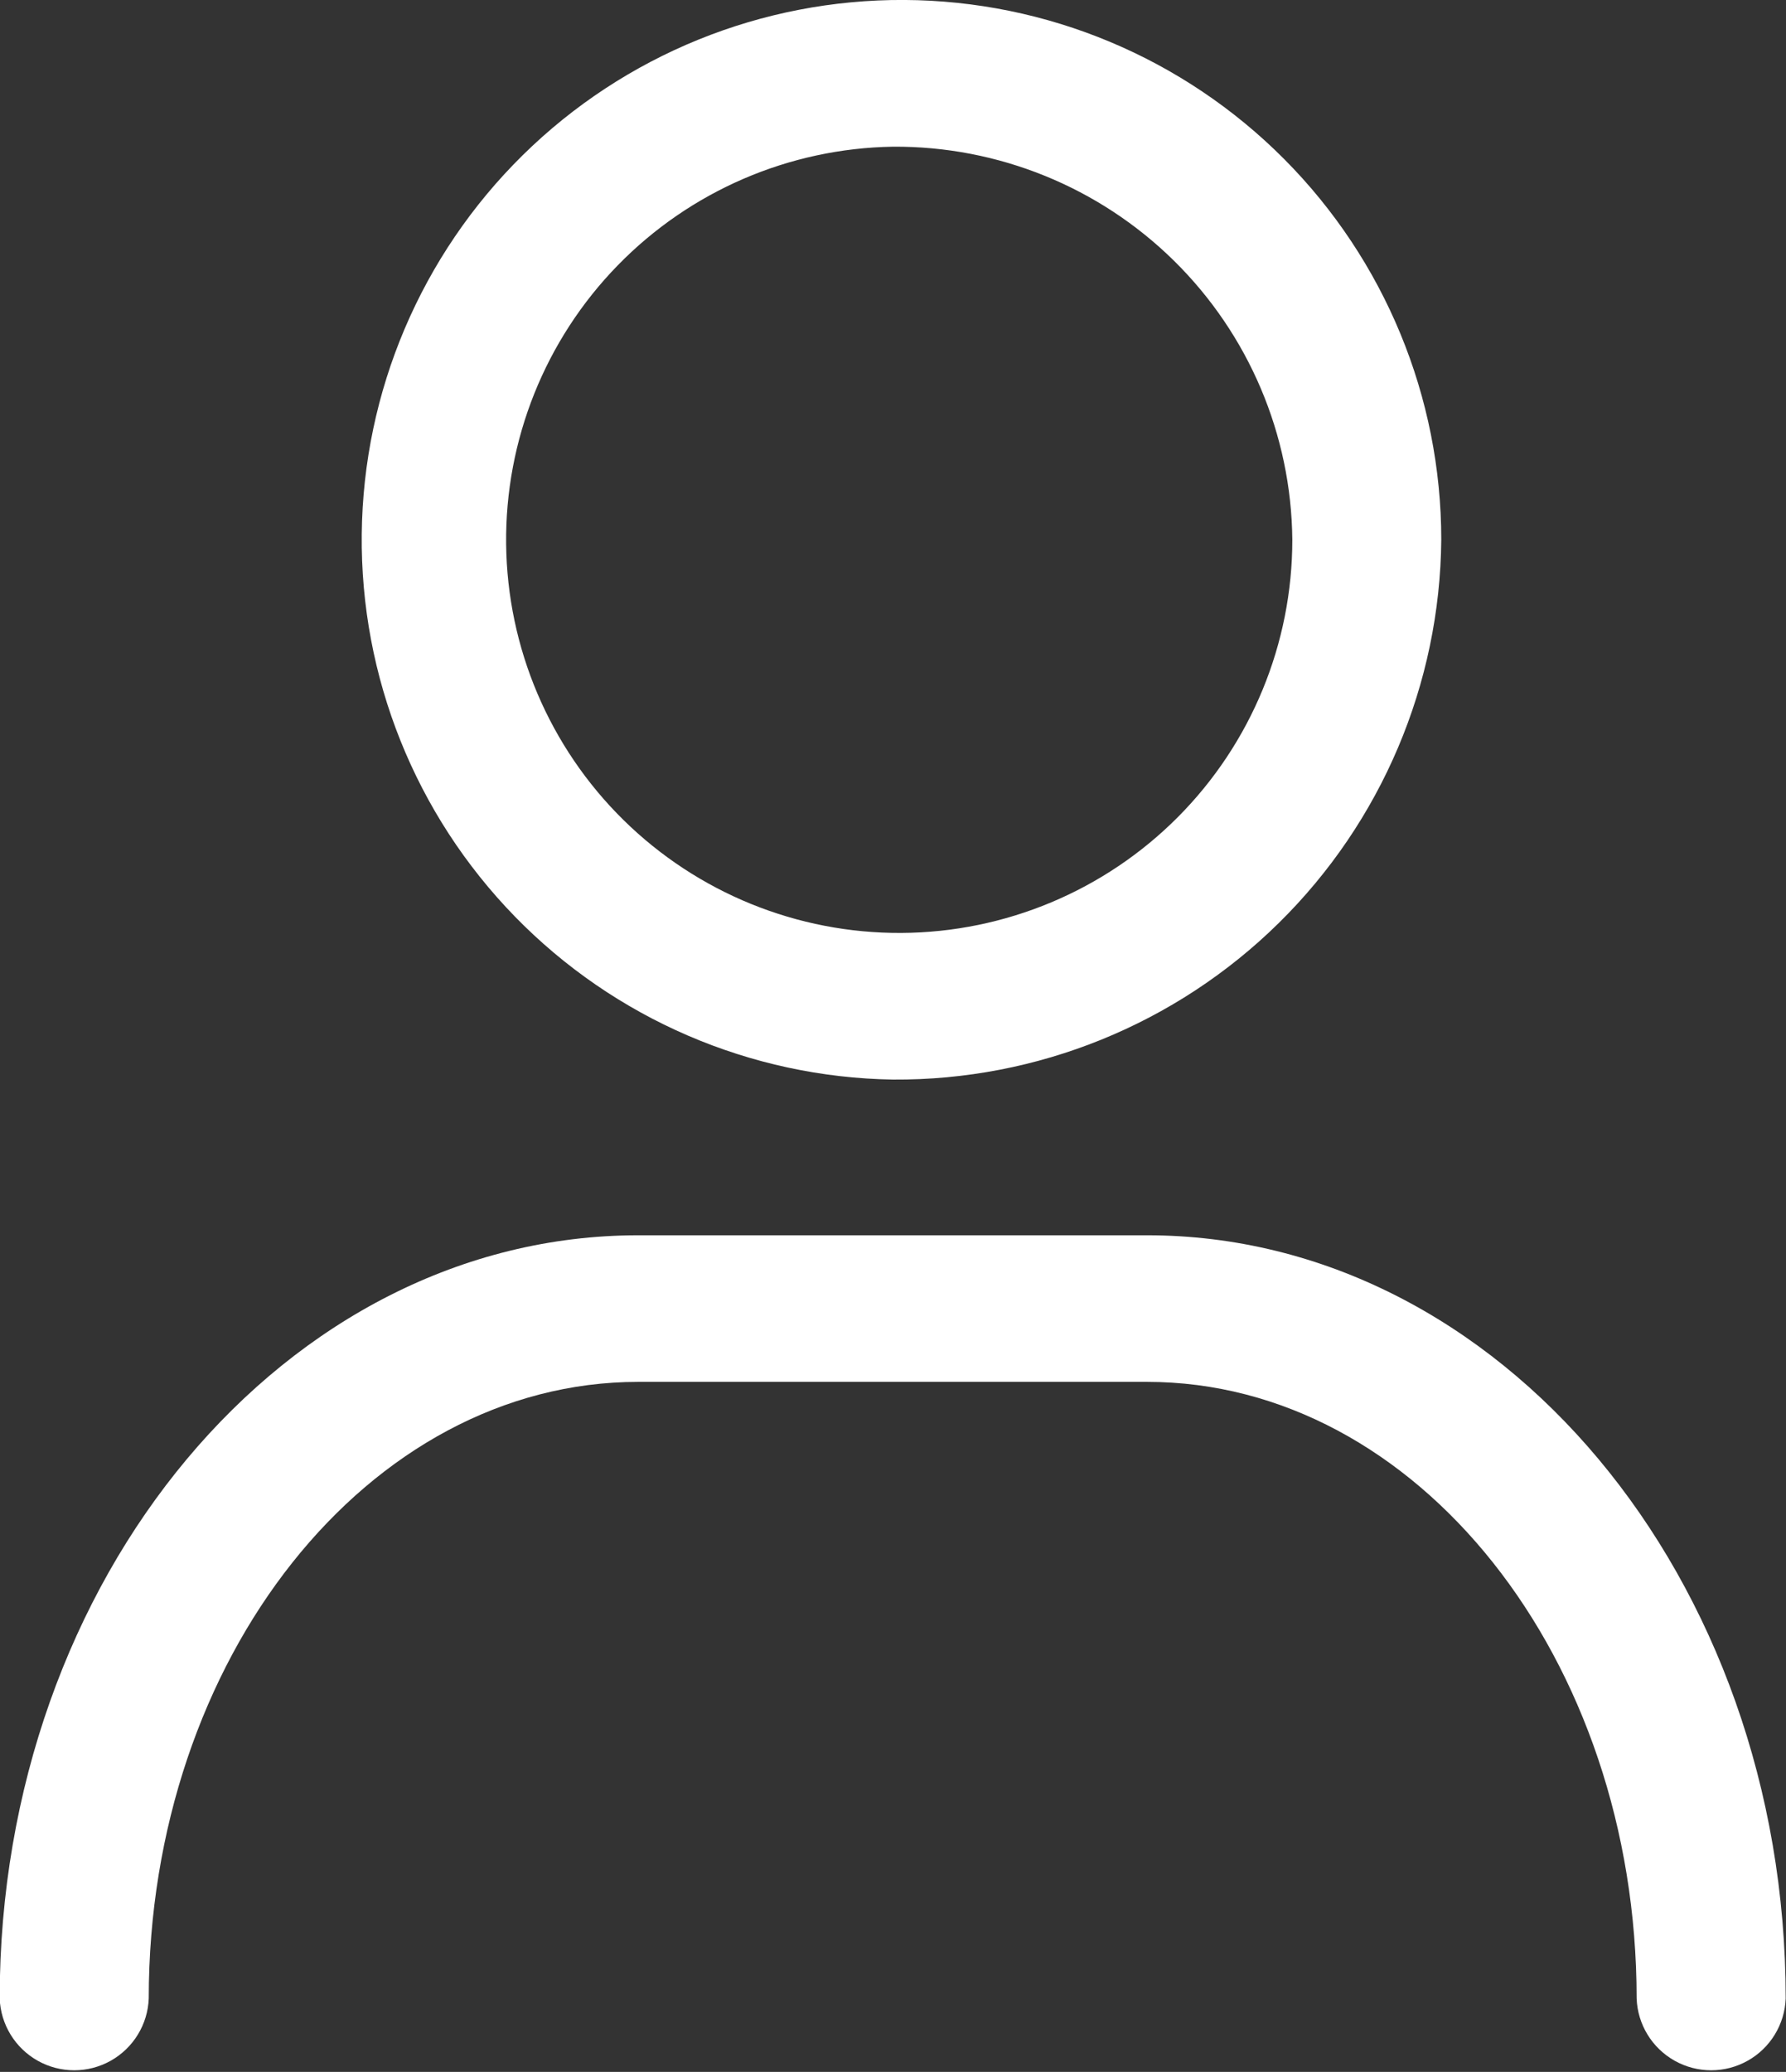 <svg id="Registrazione" xmlns="http://www.w3.org/2000/svg" width="17.242" height="20"><rect width="100%" height="100%" fill="#333333" stroke="none"/><defs><clipPath id="clip-path"><path id="Path_96" data-name="Path 96" d="M139.8 2517.816c0-3.281-2.12-5.952-4.726-5.952h-4.913c-2.605 0-4.725 2.671-4.725 5.952a.72.72 0 01-1.439 0c0-4.062 2.764-7.367 6.164-7.367h4.914c3.4 0 6.164 3.305 6.164 7.367a.72.72 0 01-1.439 0z" transform="translate(-124 -2510.449)" fill="#fff" clip-rule="evenodd"/></clipPath><clipPath id="clip-path-2"><path id="Rectangle_441" data-name="Rectangle 441" fill="#fff" d="M0 0h1725.968v2200.852H0z"/></clipPath><clipPath id="clip-path-3"><path id="Path_97" data-name="Path 97" d="M133.722 2505.421a5.211 5.211 0 115.293-5.211 5.258 5.258 0 01-5.293 5.211m0-9.005a3.795 3.795 0 103.855 3.794 3.83 3.83 0 00-3.855-3.794" transform="translate(-128.429 -2495)" fill="#fff" clip-rule="evenodd"/></clipPath></defs><g id="Group_846" data-name="Group 846" transform="translate(0 11.924)"><g id="Group_845" data-name="Group 845" clip-path="url(#clip-path)"><g id="Group_844" data-name="Group 844" transform="translate(-93.174 -1886.353)"><g id="Group_843" data-name="Group 843" clip-path="url(#clip-path-2)"><path id="Rectangle_440" data-name="Rectangle 440" transform="translate(89.417 1882.595)" fill="#fff" d="M0 0h24.756v15.59H0z"/></g></g></g></g><g id="Group_850" data-name="Group 850" transform="translate(3.328)"><g id="Group_849" data-name="Group 849" clip-path="url(#clip-path-3)"><g id="Group_848" data-name="Group 848" transform="translate(-96.502 -1874.744)"><g id="Group_847" data-name="Group 847" clip-path="url(#clip-path-2)"><path id="Rectangle_442" data-name="Rectangle 442" transform="translate(92.744 1870.987)" fill="#fff" d="M0 0h18.1v17.935H0z"/></g></g></g></g></svg>